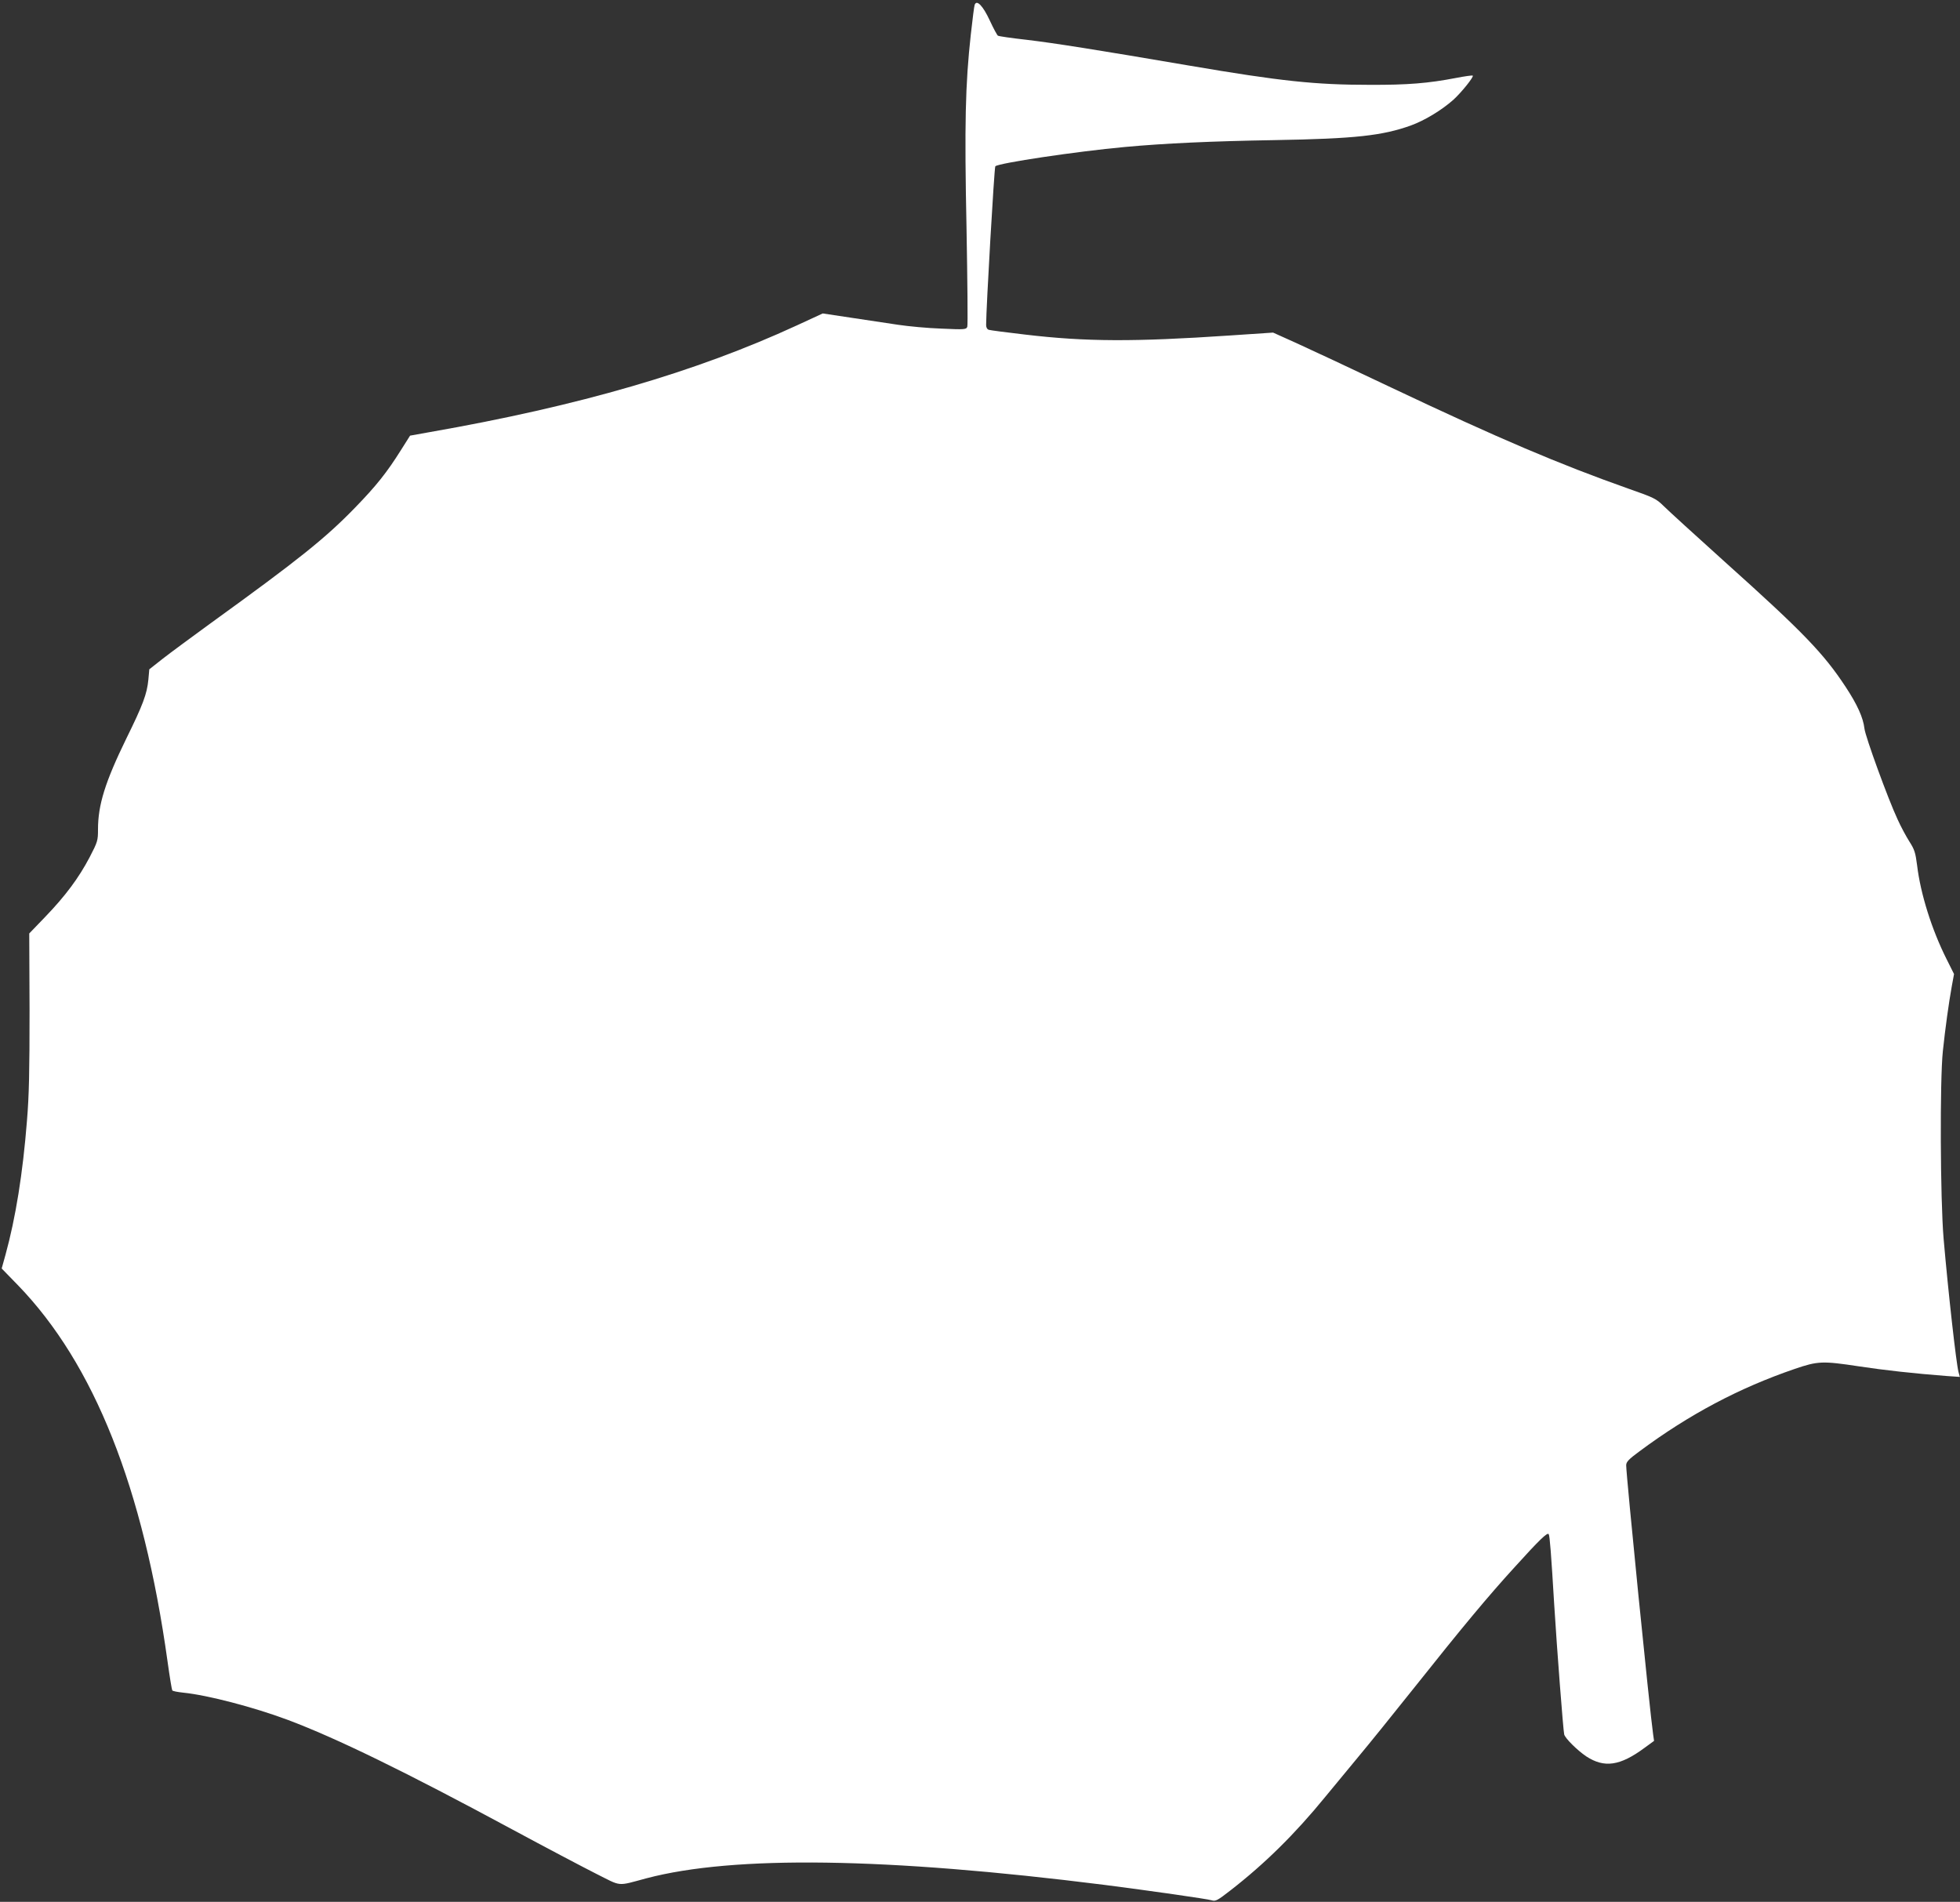 <?xml version="1.0" standalone="no"?>
<!DOCTYPE svg PUBLIC "-//W3C//DTD SVG 20010904//EN"
 "http://www.w3.org/TR/2001/REC-SVG-20010904/DTD/svg10.dtd">
<svg version="1.0" xmlns="http://www.w3.org/2000/svg"
 width="1280pt" height="1242pt" viewBox="0 0 1280 1242"
 preserveAspectRatio="xMidYMid meet">
<rect x="0" y="0" width="1280" height="1242" fill="#333333" stroke="none"/>
<g transform="translate(0,1242) scale(0.1,-0.1)"
fill="#ffffff" stroke="none">
<path d="M6365 12388 c-3 -7 -14 -94 -25 -193 -36 -327 -42 -585 -28 -1265 6
-344 9 -634 5 -644 -7 -18 -17 -19 -170 -12 -89 3 -216 15 -282 25 -66 10
-204 31 -306 46 l-186 28 -169 -78 c-659 -304 -1420 -526 -2398 -697 l-128
-23 -60 -95 c-91 -145 -161 -233 -298 -374 -195 -201 -366 -338 -940 -753
-129 -94 -273 -200 -320 -237 l-85 -67 -6 -67 c-9 -94 -36 -166 -144 -385
-138 -283 -185 -433 -185 -593 0 -73 -2 -81 -55 -183 -70 -133 -157 -251 -290
-389 l-104 -108 2 -505 c0 -395 -3 -551 -17 -719 -27 -343 -74 -634 -140 -874
l-25 -90 107 -110 c497 -514 818 -1322 976 -2455 14 -101 28 -186 31 -190 2
-5 35 -11 72 -15 159 -16 461 -95 683 -178 319 -120 766 -338 1465 -715 215
-116 460 -245 545 -288 174 -87 134 -84 333 -31 570 150 1564 136 2987 -43
296 -38 675 -92 703 -101 25 -8 37 -2 123 65 223 173 422 369 620 612 49 60
143 173 209 253 67 80 236 289 376 465 306 385 479 593 650 780 162 179 215
230 223 216 7 -10 16 -128 36 -461 18 -291 58 -811 65 -846 5 -25 85 -104 144
-144 118 -77 220 -63 380 55 l63 46 -6 42 c-23 161 -176 1690 -176 1758 0 22
16 39 88 92 325 241 650 413 1012 537 152 52 182 53 420 17 163 -25 364 -47
572 -63 l87 -6 -9 33 c-15 59 -66 512 -97 869 -22 259 -25 1037 -5 1225 16
152 39 317 58 422 l15 82 -49 98 c-96 191 -170 426 -192 611 -11 85 -17 104
-51 157 -21 33 -56 98 -77 145 -61 130 -210 539 -216 592 -8 71 -47 157 -122
271 -144 219 -276 357 -789 817 -192 173 -373 338 -401 366 -48 47 -61 54
-230 113 -452 160 -845 327 -1544 658 -261 124 -543 256 -625 293 l-151 68
-284 -19 c-624 -42 -938 -41 -1335 6 -121 14 -228 28 -237 31 -11 3 -18 15
-18 32 0 106 53 1029 60 1036 21 21 529 97 845 126 260 24 565 38 980 45 525
9 704 29 890 96 90 33 199 99 276 167 51 46 135 150 127 158 -3 3 -52 -4 -109
-15 -182 -35 -316 -46 -564 -45 -356 0 -582 24 -1175 125 -615 105 -881 147
-1065 169 -98 11 -182 23 -188 27 -5 3 -29 47 -53 99 -45 97 -86 139 -99 102z"/>
</g>
</svg>
